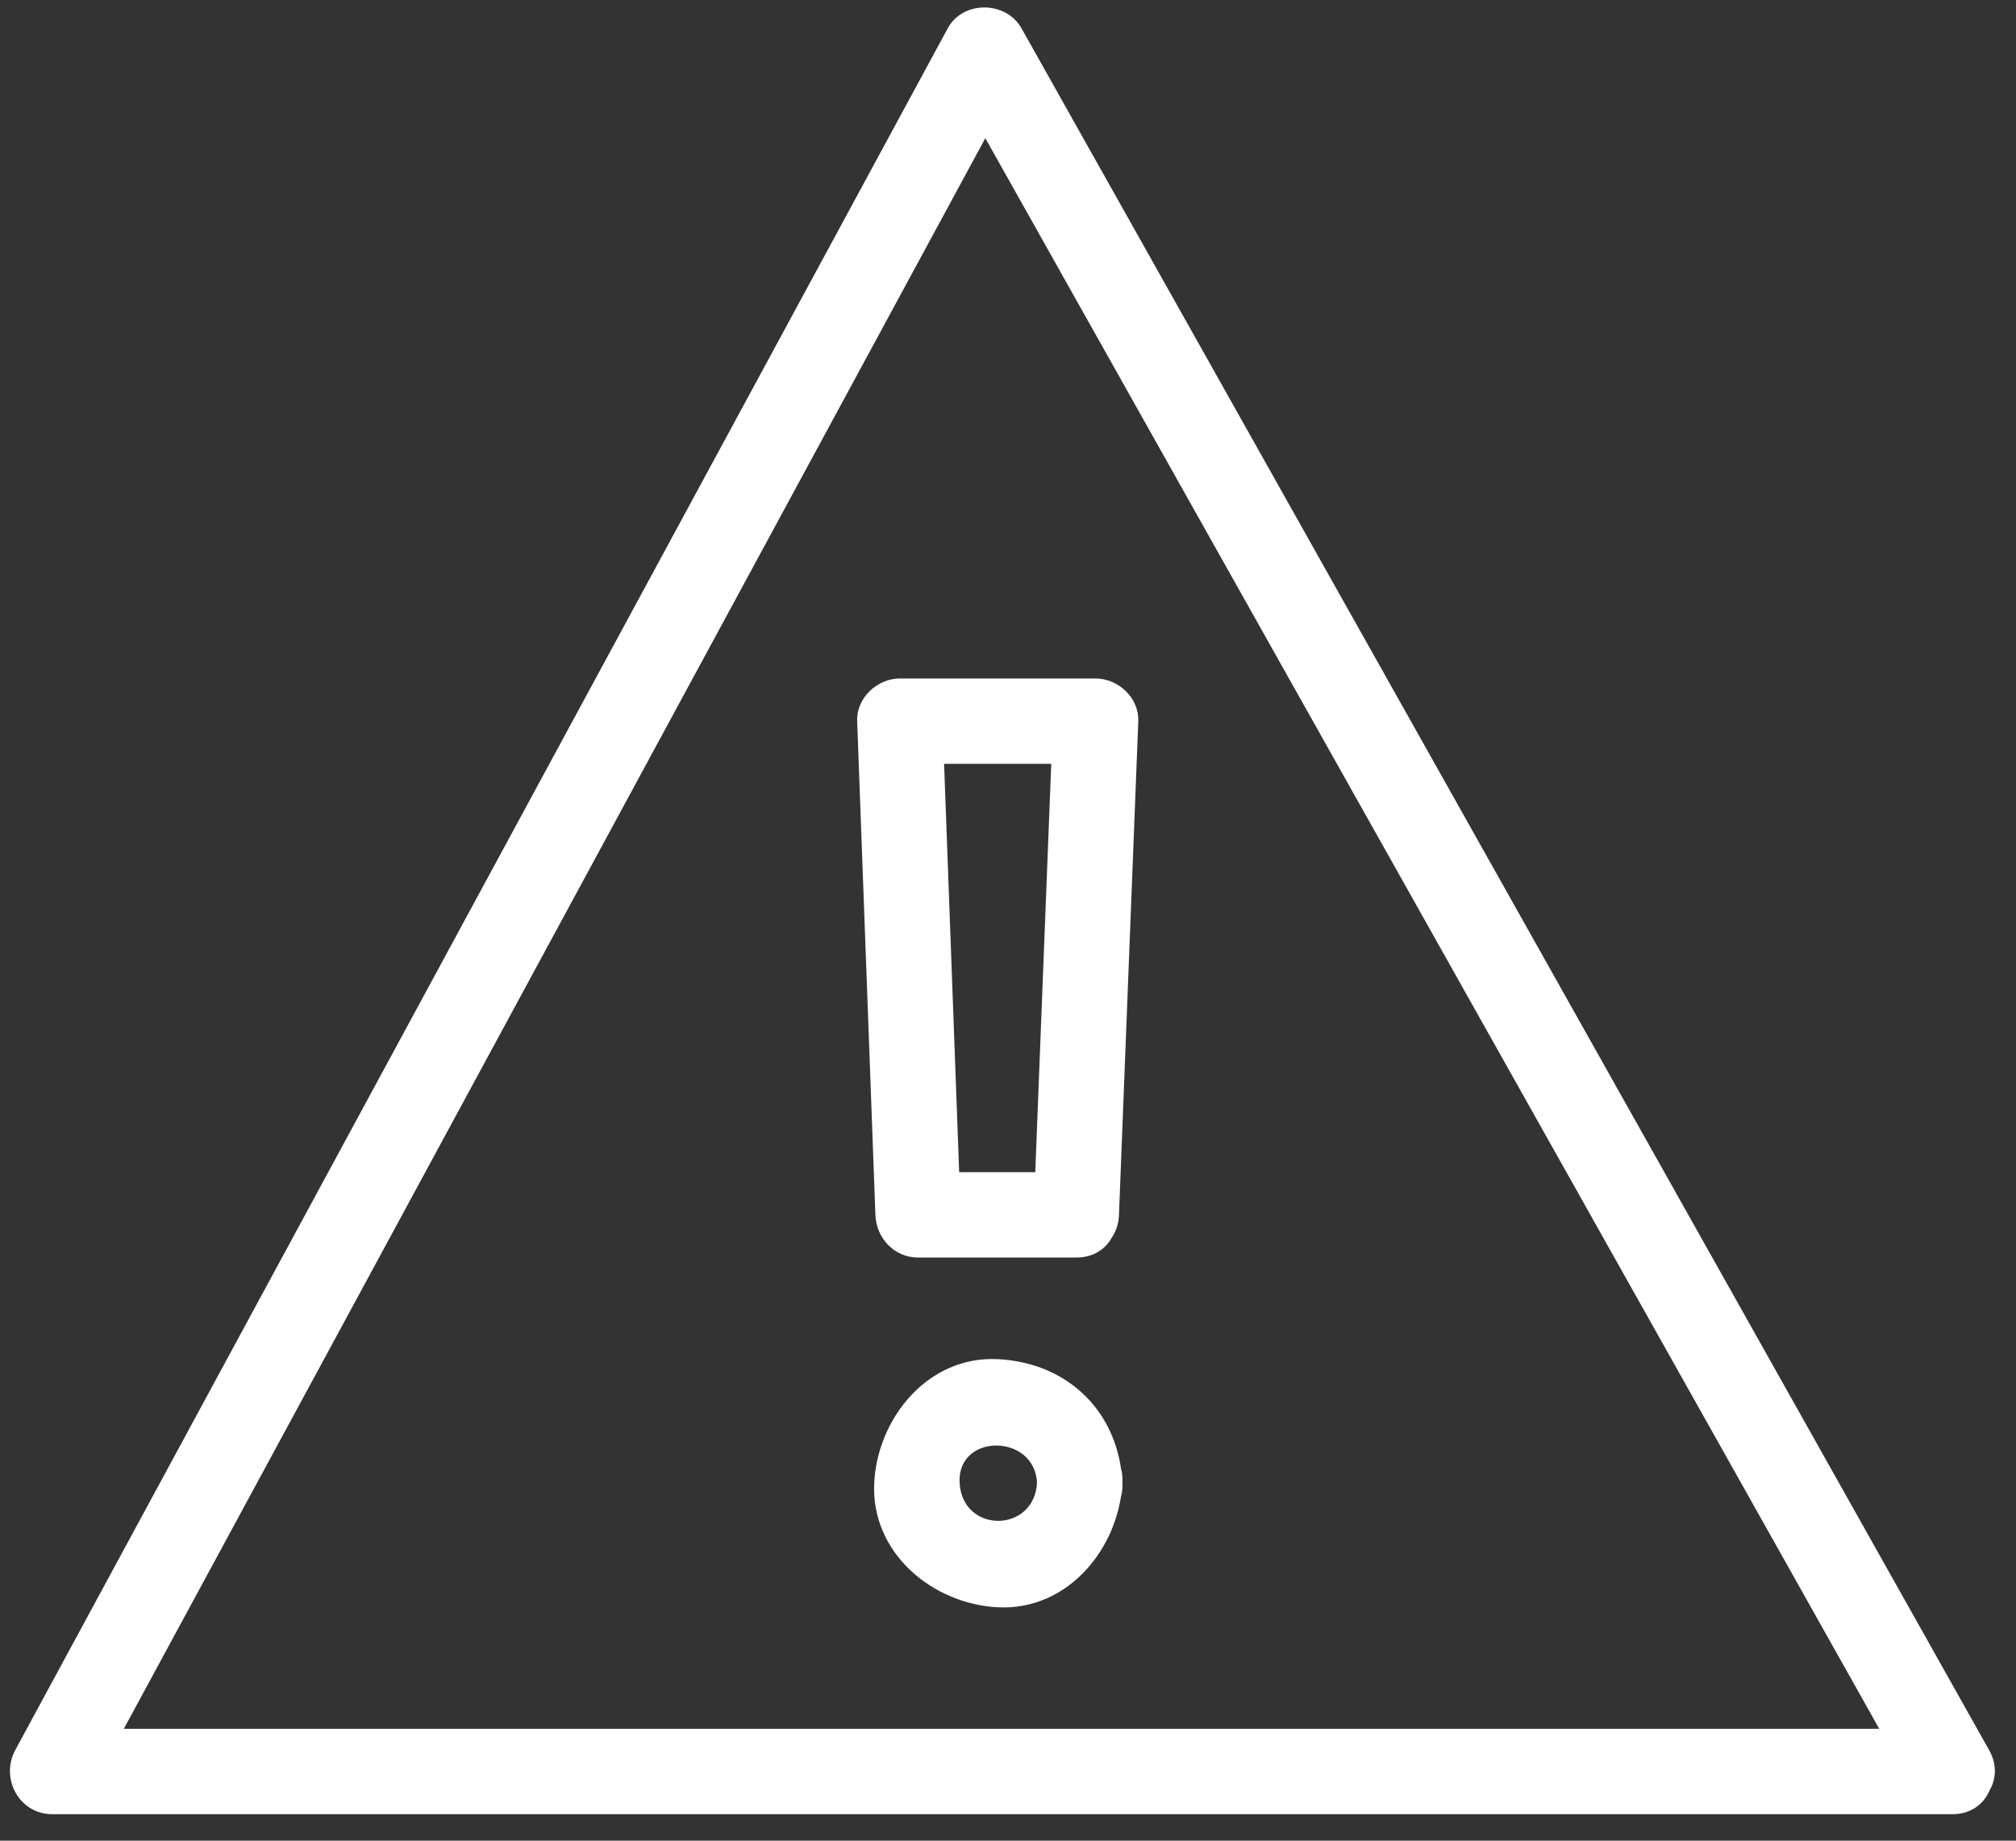 <?xml version="1.0" encoding="UTF-8" standalone="no"?><svg xmlns="http://www.w3.org/2000/svg" xmlns:xlink="http://www.w3.org/1999/xlink" fill="#000000" height="369.6" preserveAspectRatio="xMidYMid meet" version="1" viewBox="-2.0 -1.5 404.8 369.6" width="404.8" zoomAndPan="magnify"><rect x="-2.0" y="-1.5" width="404.8" height="369.6" fill="#333333" stroke="none"/><g><g fill="#ffffff" id="change1_1"><path d="M389.987,345.635c-127.171,0-254.341,0-381.51,0c2.466,4.297,4.933,8.601,7.402,12.896 c62.408-115.23,124.82-230.466,187.23-345.701c-4.936,0-9.868,0-14.804,0c64.761,115.236,129.518,230.472,194.282,345.701 c5.413,9.637,20.223,0.999,14.798-8.648C332.628,234.648,267.871,119.414,203.109,4.181c-3.094-5.506-11.746-5.645-14.804,0 C125.898,119.414,63.486,234.648,1.075,349.883c-3.067,5.658,0.745,12.896,7.402,12.896c127.169,0,254.339,0,381.51,0 C401.041,362.779,401.041,345.635,389.987,345.635z" fill="inherit"/><path d="M206.227,296.202c-0.521,10.195-15.033,10.273-15.545,0C190.181,286.225,205.719,286.32,206.227,296.202 c0.564,10.999,17.713,11.055,17.144,0c-0.731-14.168-10.904-24.083-25.027-24.792c-14.006-0.703-24.137,11.836-24.805,24.792 c-0.725,14.112,11.691,24.362,24.805,25.033c14.158,0.725,24.357-11.938,25.027-25.033 C223.932,285.148,206.791,285.204,206.227,296.202z" fill="inherit"/><path d="M214.111,233.866c-10.588,0-21.179,0-31.769,0c2.857,2.857,5.715,5.715,8.571,8.571 c-1.22-33.046-2.441-66.089-3.661-99.131c-2.856,2.856-5.713,5.714-8.569,8.57c13.102,0,26.205,0,39.304,0 c-2.855-2.856-5.713-5.714-8.57-8.57c-1.295,33.042-2.582,66.085-3.878,99.131c-0.433,11.06,16.713,11.016,17.144,0 c1.293-33.046,2.584-66.089,3.877-99.131c0.186-4.671-4.033-8.571-8.57-8.571c-13.102,0-26.204,0-39.305,0 c-4.544,0-8.746,3.9-8.572,8.571c1.218,33.042,2.441,66.085,3.661,99.131c0.172,4.665,3.769,8.57,8.57,8.57 c10.589,0,21.18,0,31.768,0C225.165,251.008,225.165,233.866,214.111,233.866z" fill="inherit"/></g></g></svg>